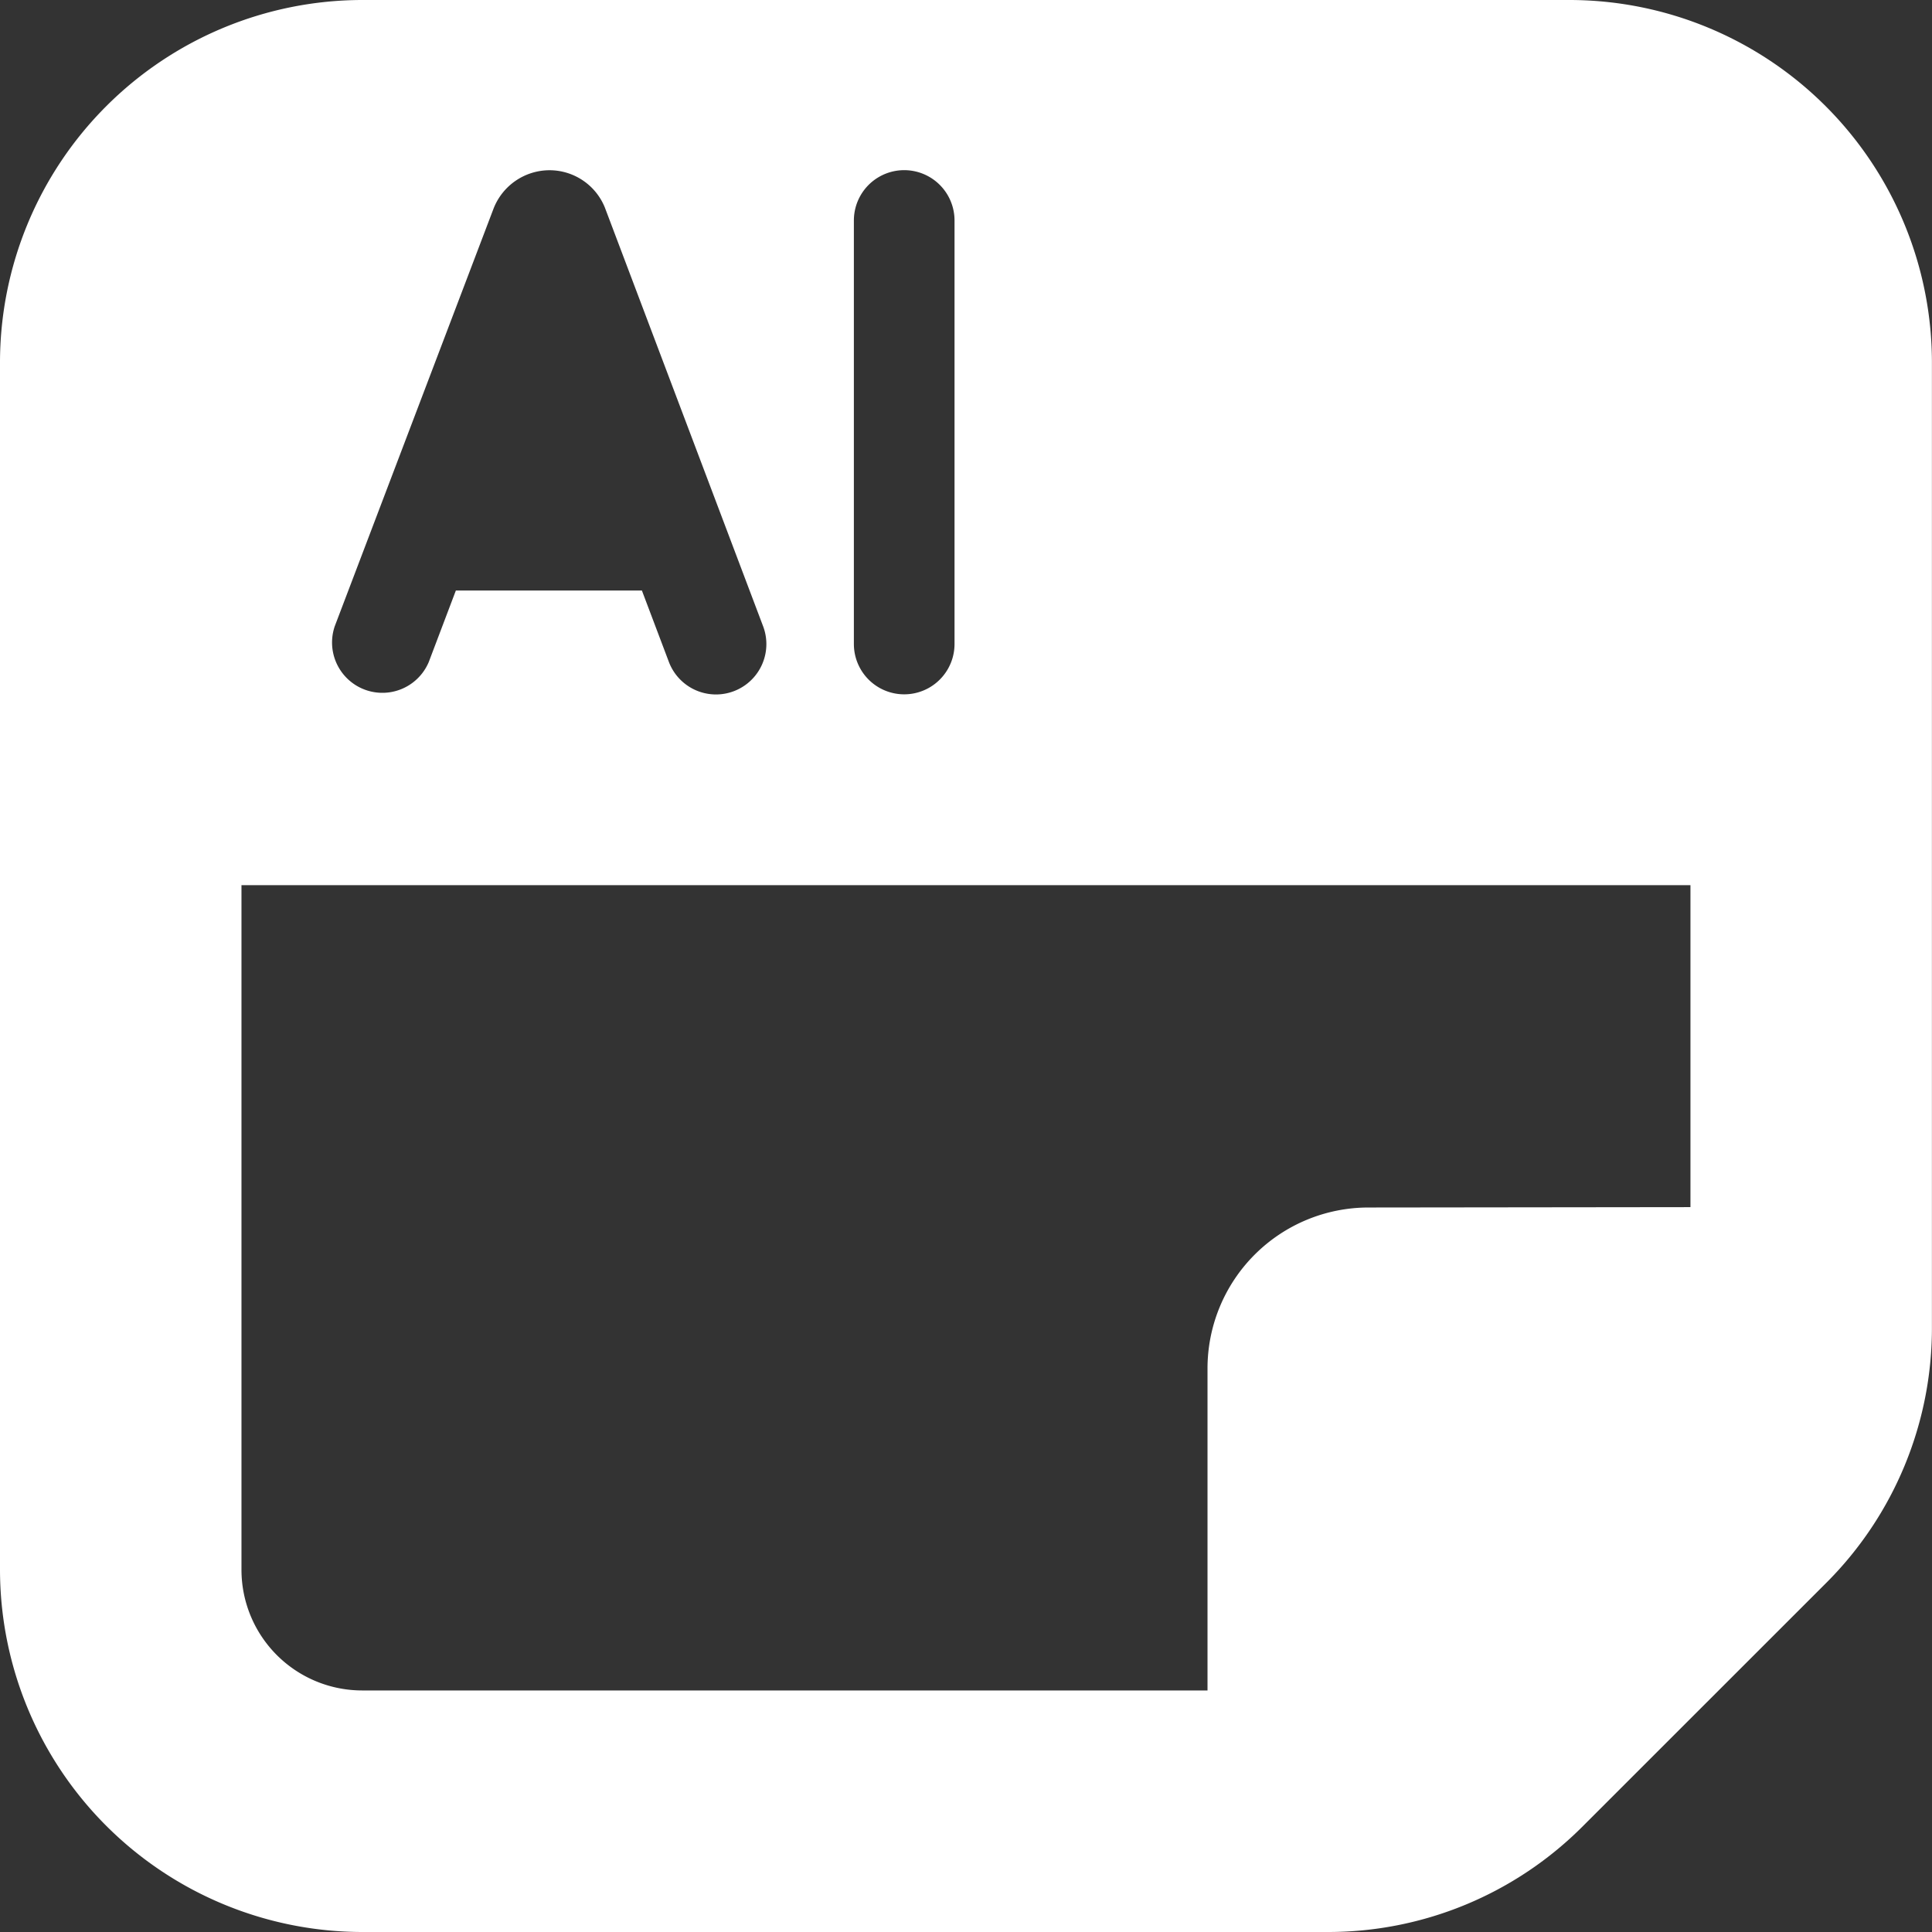 <svg xmlns="http://www.w3.org/2000/svg" width="25.683" height="25.683" viewBox="0 0 25.683 25.683">
  <rect x="0" y="0" width="25.683" height="25.683" fill="#333333" stroke="none"/>
  <path id="Path_447" data-name="Path 447" d="M20.867,0H4.816A4.821,4.821,0,0,0,0,4.816V20.867a4.821,4.821,0,0,0,4.816,4.816H17.64a4.78,4.78,0,0,0,3.405-1.41l3.227-3.226a4.786,4.786,0,0,0,1.41-3.405V4.816A4.821,4.821,0,0,0,20.867,0ZM10.144,8.324A.669.669,0,1,1,8.892,8.8l-.359-.95H6.06L5.7,8.8a.669.669,0,0,1-1.25-.475L6.561,2.773a.8.8,0,0,1,.744-.51h0a.794.794,0,0,1,.735.494Zm1.207-5.393a.669.669,0,0,1,1.338,0v5.63a.669.669,0,0,1-1.338,0V2.931Zm6.841,13.121a2.14,2.14,0,0,0-2.14,2.14v4.28H4.816A1.605,1.605,0,0,1,3.21,20.867v-9.1H22.472v4.28Z" fill="#fff"/>
</svg>
